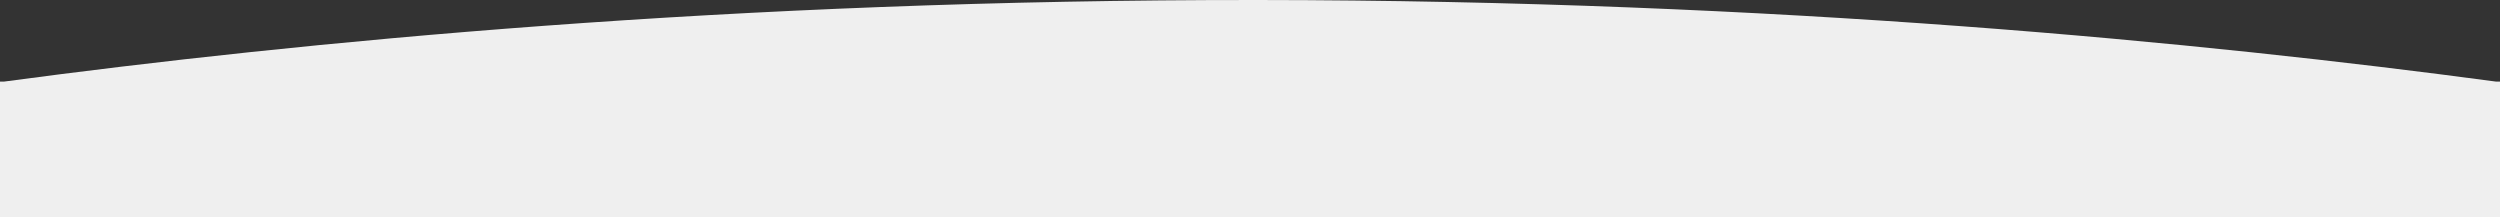 <svg xmlns="http://www.w3.org/2000/svg" width="1366" height="118.828" viewBox="0 0 1366 118.828"><rect x="0" y="0" width="1366" height="118.828" fill="#333333" stroke="none"/><path id="Path_47" data-name="Path 47" d="M1366,195H0v74.24H2.14c160.537,21.505,393.121,44.347,676.361,44.586,287.619.244,523.522-22.908,685.359-44.586H1366Z" transform="translate(1366 313.828) rotate(180)" fill="#efefef"></path></svg>
